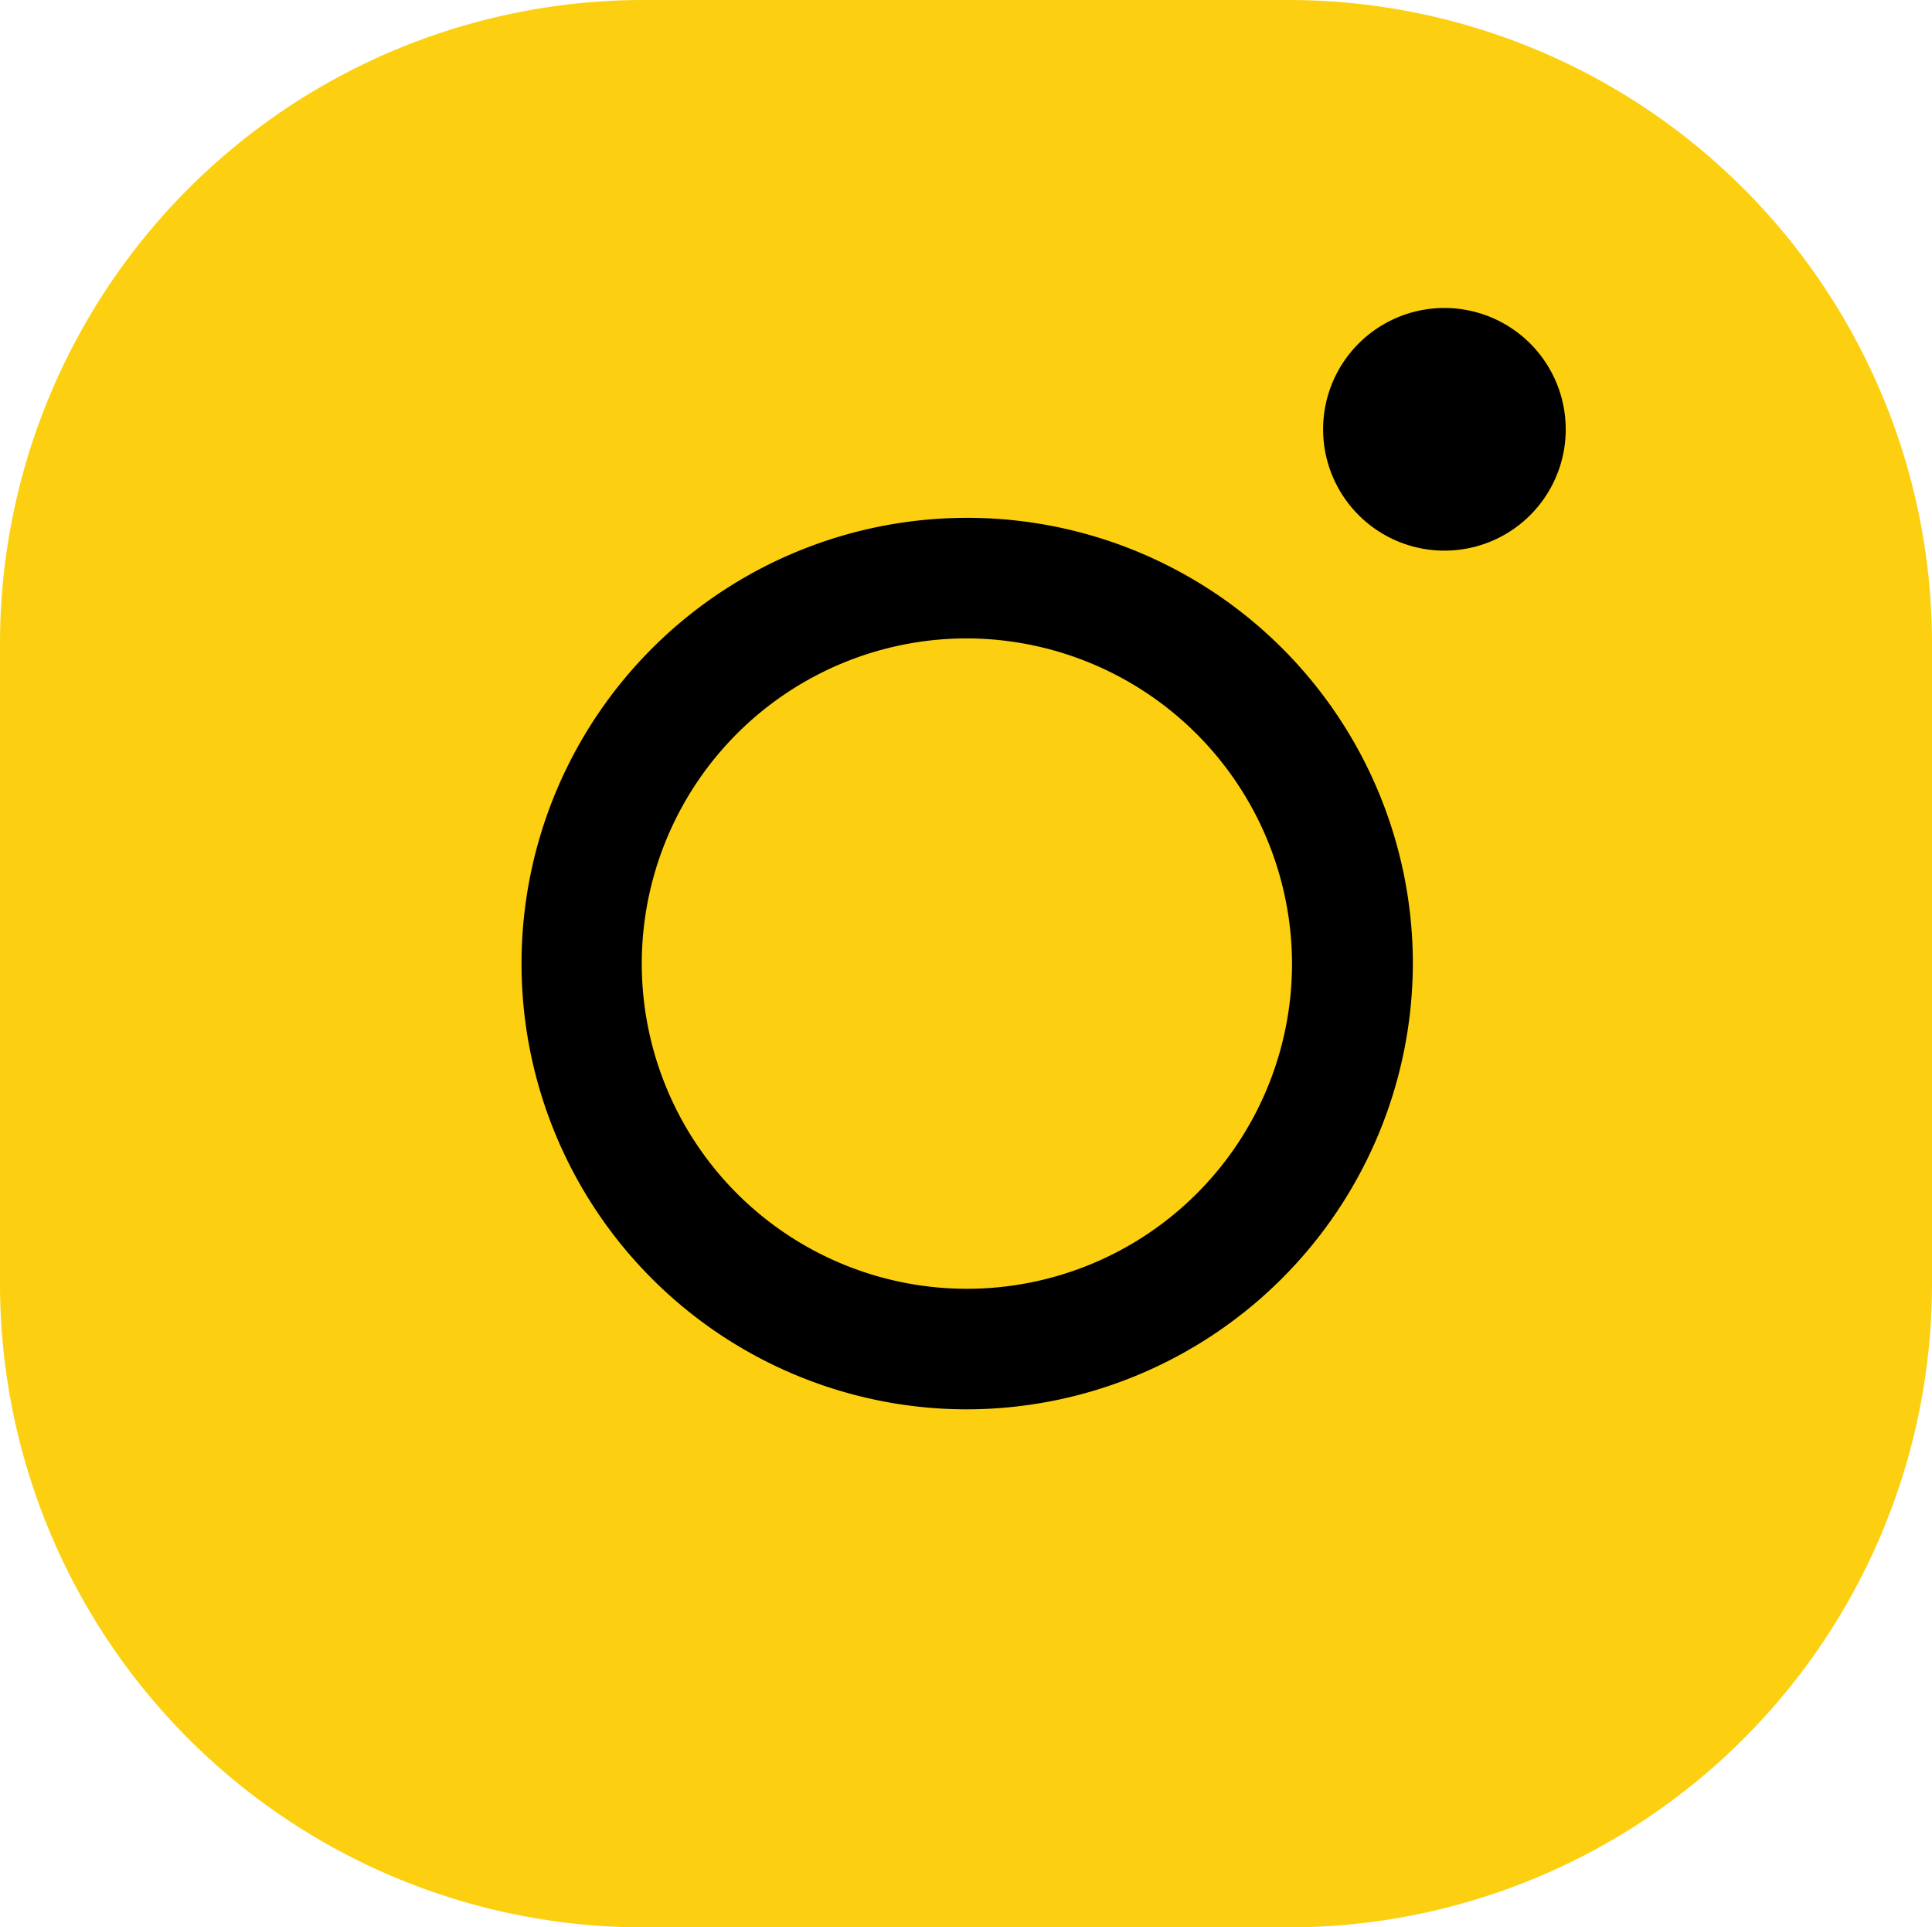<svg xmlns="http://www.w3.org/2000/svg" width="20.323" height="20.27" viewBox="0 0 20.323 20.27">
  <g id="Instagram" transform="translate(-15.429 -14.79)">
    <path id="Fill_3" data-name="Fill 3" d="M6.78,0A6.77,6.77,0,0,0,0,6.761v6.749A6.77,6.77,0,0,0,6.78,20.27h6.765a6.77,6.77,0,0,0,6.778-6.761V6.761A6.77,6.77,0,0,0,13.545,0Z" transform="translate(15.429 14.79)" fill="#fcd010"/>
    <path id="Fill_5" data-name="Fill 5" d="M4.7,9.375A4.688,4.688,0,1,1,9.4,4.688,4.7,4.7,0,0,1,4.7,9.375Zm0-8.108A3.42,3.42,0,1,0,8.129,4.688,3.429,3.429,0,0,0,4.7,1.267Z" transform="translate(20.891 20.237)"/>
    <path id="Fill_7" data-name="Fill 7" d="M2.553,1.273A1.276,1.276,0,1,0,1.276,2.546,1.275,1.275,0,0,0,2.553,1.273" transform="translate(29.346 18.035)"/>
  </g>
</svg>
